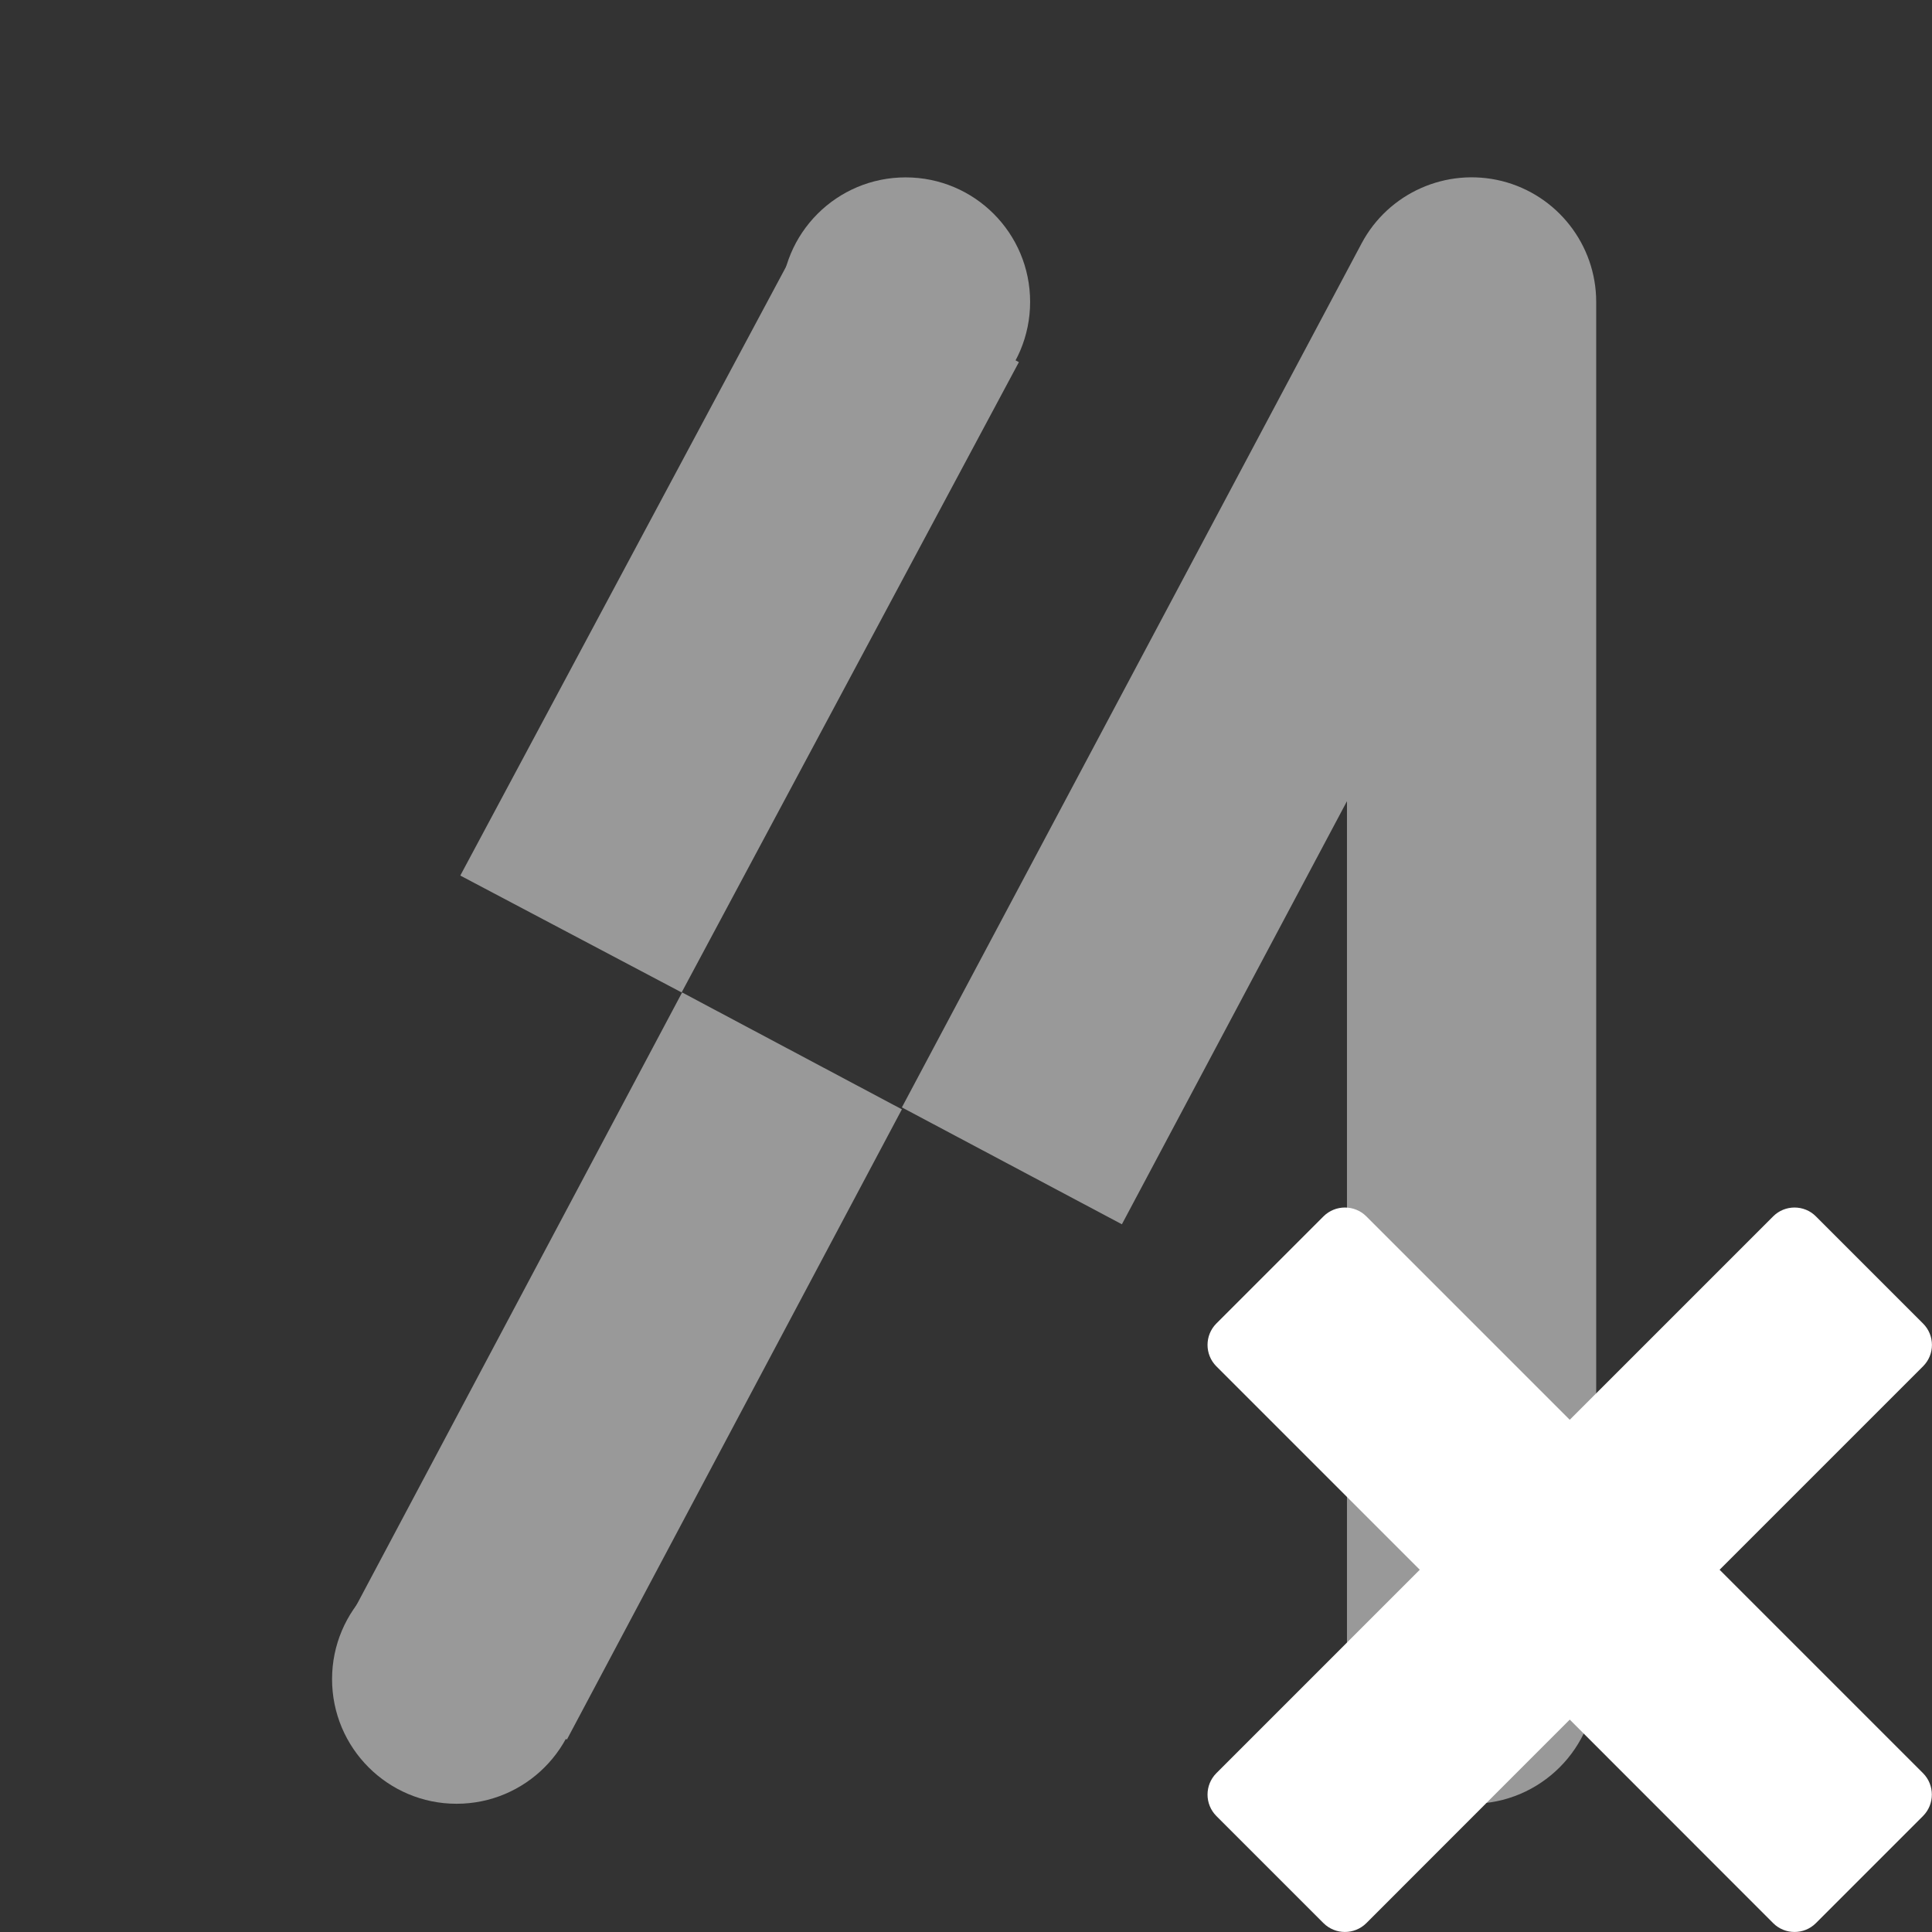 <svg width="16" height="16" viewBox="0 0 16 16" fill="none" xmlns="http://www.w3.org/2000/svg">
<rect x="0" y="0" width="16" height="16" fill="#333333" stroke="none"/>
<g opacity="0.5">
<path d="M3.781 14.938C4.351 14.938 4.812 14.476 4.812 13.906C4.812 13.337 4.351 12.875 3.781 12.875C3.212 12.875 2.75 13.337 2.75 13.906C2.75 14.476 3.212 14.938 3.781 14.938Z" fill="white"/>
<path fill-rule="evenodd" clip-rule="evenodd" d="M7.469 9.187L4.695 14.406L2.875 13.438L5.649 8.219L7.469 9.187Z" fill="white"/>
<path fill-rule="evenodd" clip-rule="evenodd" d="M8.438 2.999L5.645 8.219L3.812 7.251L6.605 2.031L8.438 2.999Z" fill="white"/>
<path d="M7.5 3.531C8.07 3.531 8.531 3.07 8.531 2.5C8.531 1.93 8.07 1.469 7.5 1.469C6.93 1.469 6.469 1.93 6.469 2.5C6.469 3.07 6.93 3.531 7.5 3.531Z" fill="white"/>
<path fill-rule="evenodd" clip-rule="evenodd" d="M12.437 1.499C12.896 1.614 13.219 2.027 13.219 2.5V13.906H11.155V6.635L9.291 10.139L7.469 9.171L11.276 2.016C11.498 1.598 11.977 1.385 12.437 1.499Z" fill="white"/>
<path d="M12.188 14.938C12.757 14.938 13.219 14.476 13.219 13.906C13.219 13.337 12.757 12.875 12.188 12.875C11.618 12.875 11.156 13.337 11.156 13.906C11.156 14.476 11.618 14.938 12.188 14.938Z" fill="white"/>
</g>
<path fill-rule="evenodd" clip-rule="evenodd" d="M14.685 15.927C14.782 16.024 14.941 16.024 15.038 15.927L15.926 15.039C16.023 14.941 16.023 14.783 15.926 14.685L14.241 13L15.926 11.315C16.024 11.217 16.024 11.059 15.926 10.961L15.038 10.073C14.941 9.976 14.782 9.976 14.685 10.073L13 11.758L11.315 10.073C11.217 9.976 11.059 9.976 10.961 10.073L10.073 10.961C9.976 11.059 9.976 11.217 10.073 11.315L11.758 13L10.073 14.685C9.976 14.783 9.976 14.941 10.073 15.039L10.961 15.927C11.059 16.024 11.217 16.024 11.315 15.927L13 14.241L14.685 15.927Z" fill="white"/>
</svg>
